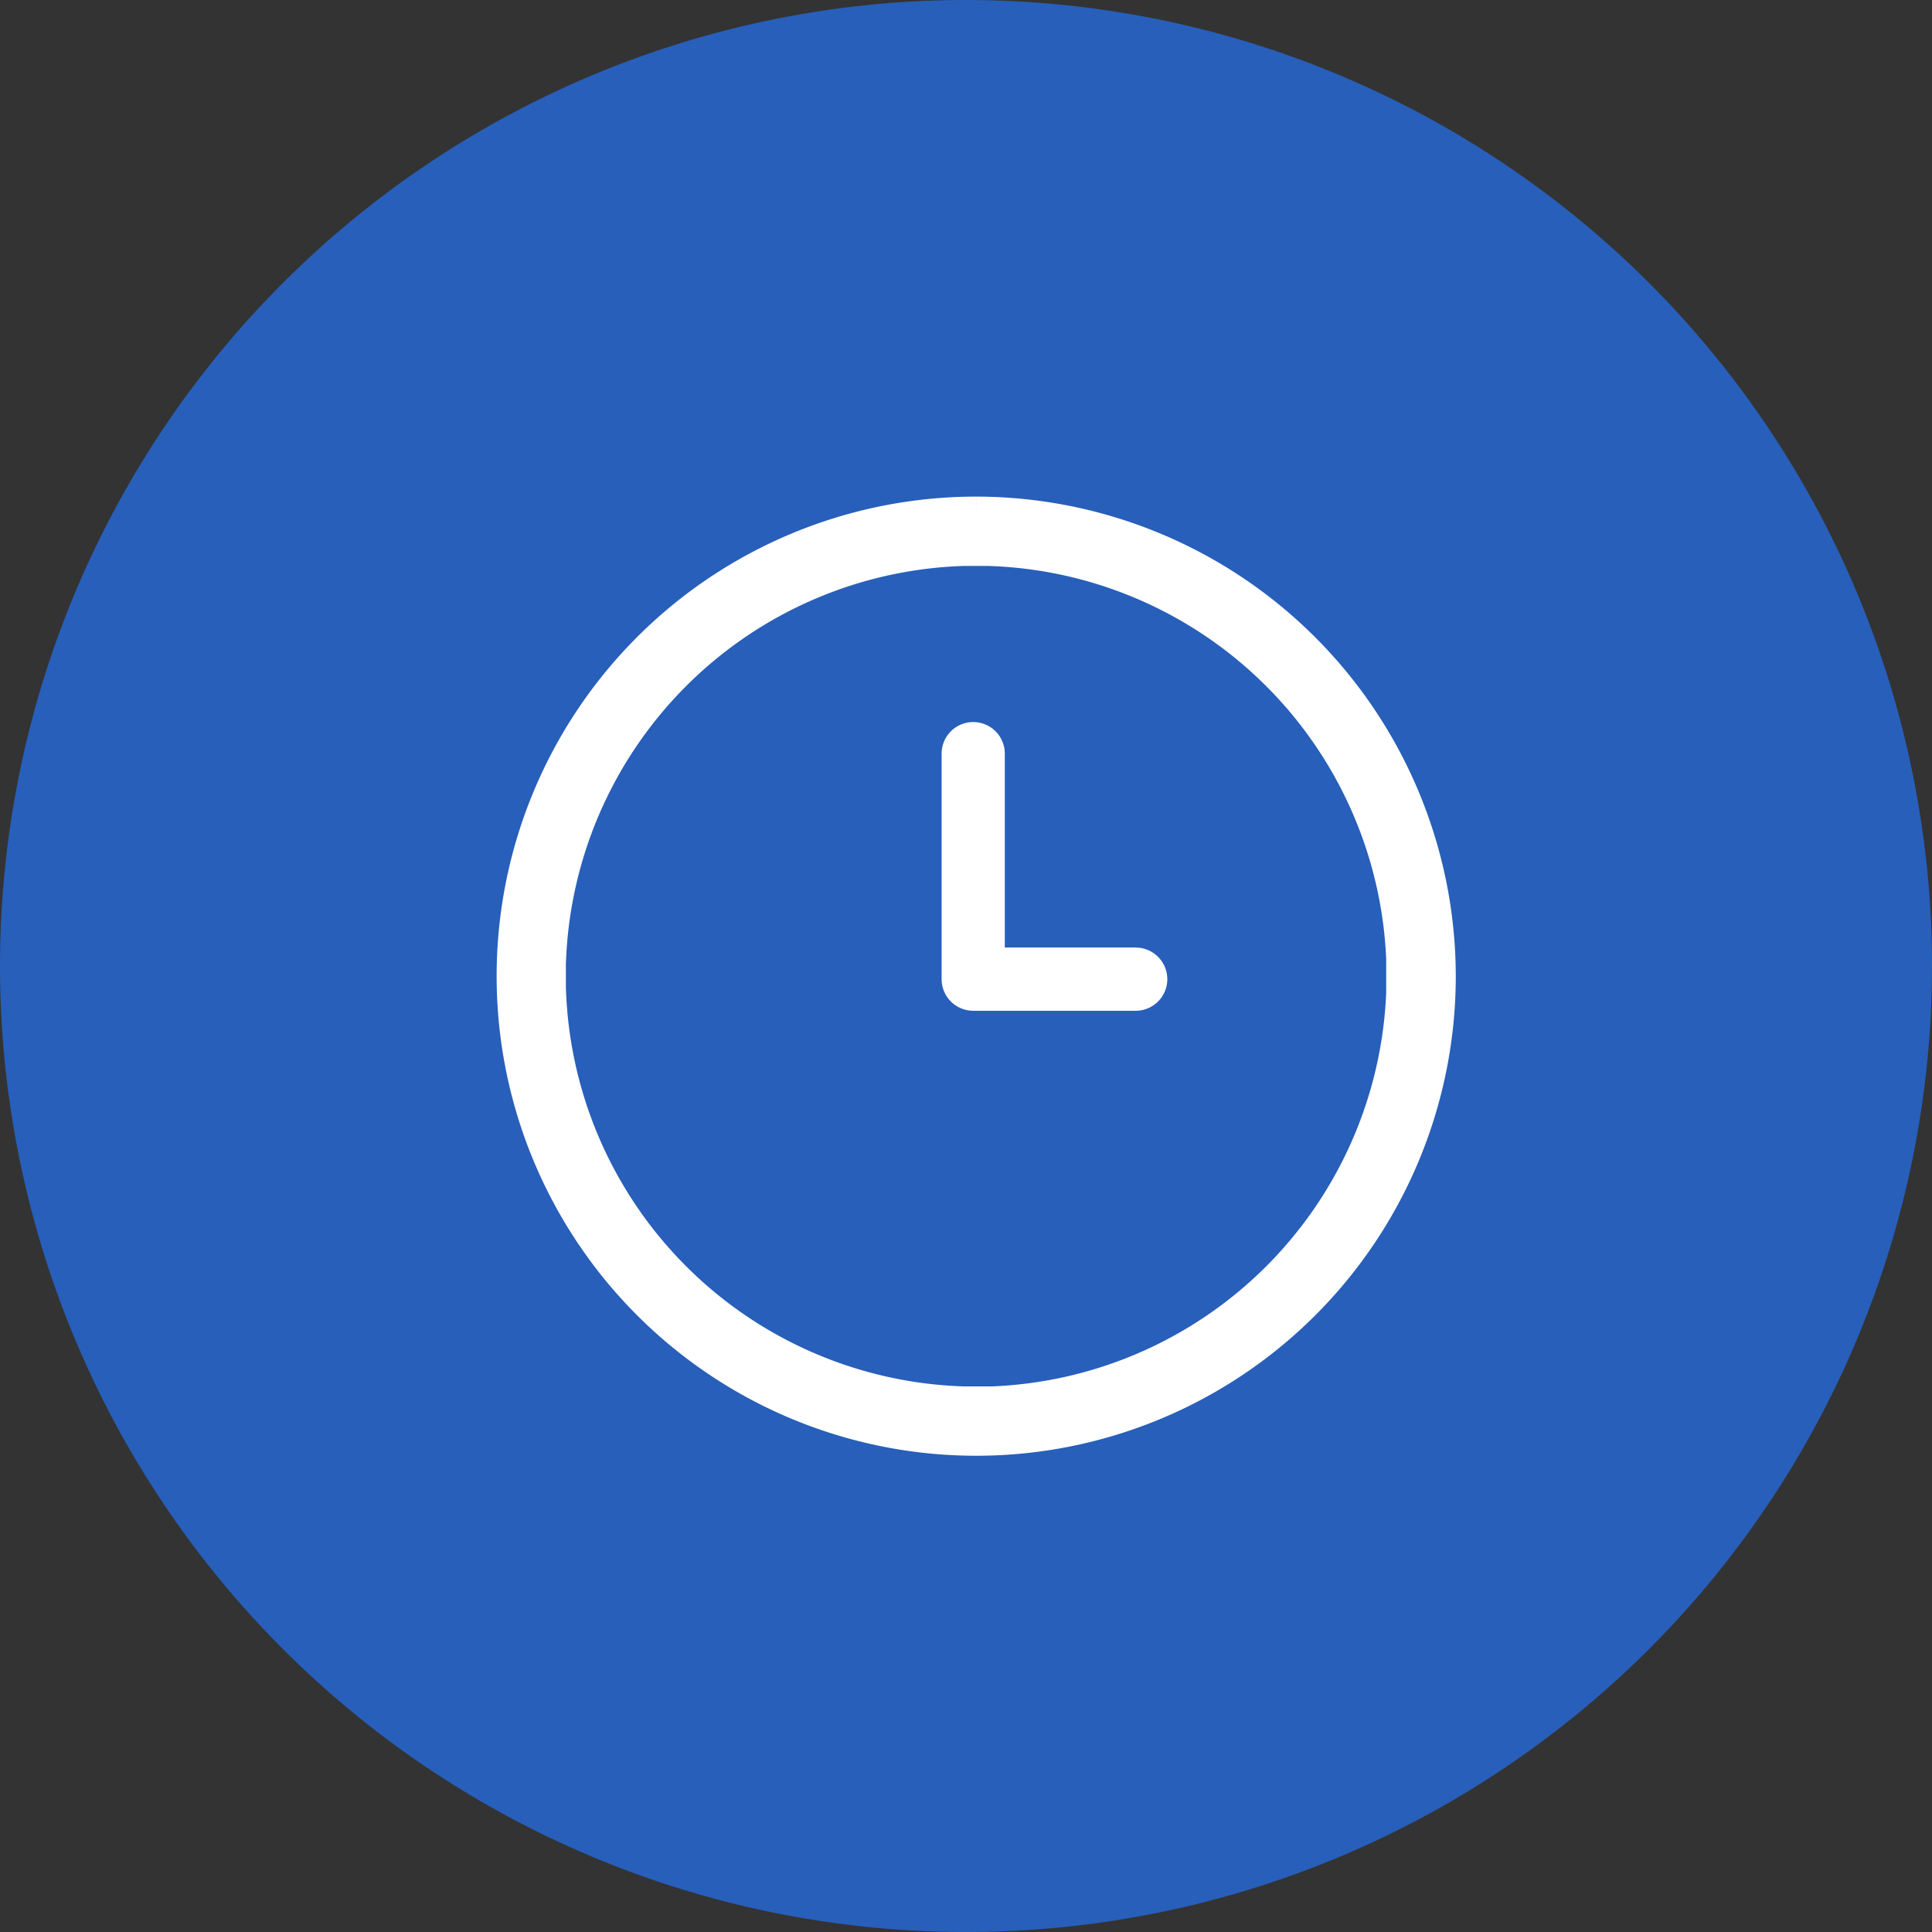 <svg xmlns="http://www.w3.org/2000/svg" width="71" height="71" viewBox="0 0 71 71">
  <rect x="0" y="0" width="71" height="71" fill="#333333" stroke="none"/>
  <g id="Group_77747" data-name="Group 77747" transform="translate(-645 -3528)">
    <path id="Path_131758" data-name="Path 131758" d="M35.5,0A35.5,35.5,0,1,1,0,35.5,35.5,35.5,0,0,1,35.5,0Z" transform="translate(645 3528)" fill="#275fba"/>
    <g id="Group_53178" data-name="Group 53178" transform="translate(170 198)">
      <path id="Path_131792" data-name="Path 131792" d="M16.874,0A16.874,16.874,0,1,0,33.749,16.874,16.894,16.894,0,0,0,16.874,0m.587,32.7V32.7H16.42A15.853,15.853,0,0,1,1.054,17.5H1.046V16.455h0A15.854,15.854,0,0,1,16.42,1.048h1.041v.005A15.853,15.853,0,0,1,32.7,16.455h-.008V17.5h0A15.853,15.853,0,0,1,17.461,32.7" transform="translate(494 3349)" fill="#fff" stroke="#fff" stroke-width="1.5"/>
      <path id="Path_131793" data-name="Path 131793" d="M116.383,47.7h-5.561V39.825a.411.411,0,1,0-.822,0v8.288a.411.411,0,0,0,.411.411h5.972a.411.411,0,0,0,0-.822" transform="translate(400.354 3317.871)" fill="#fff" stroke="#fff" stroke-width="1.5"/>
    </g>
  </g>
</svg>
